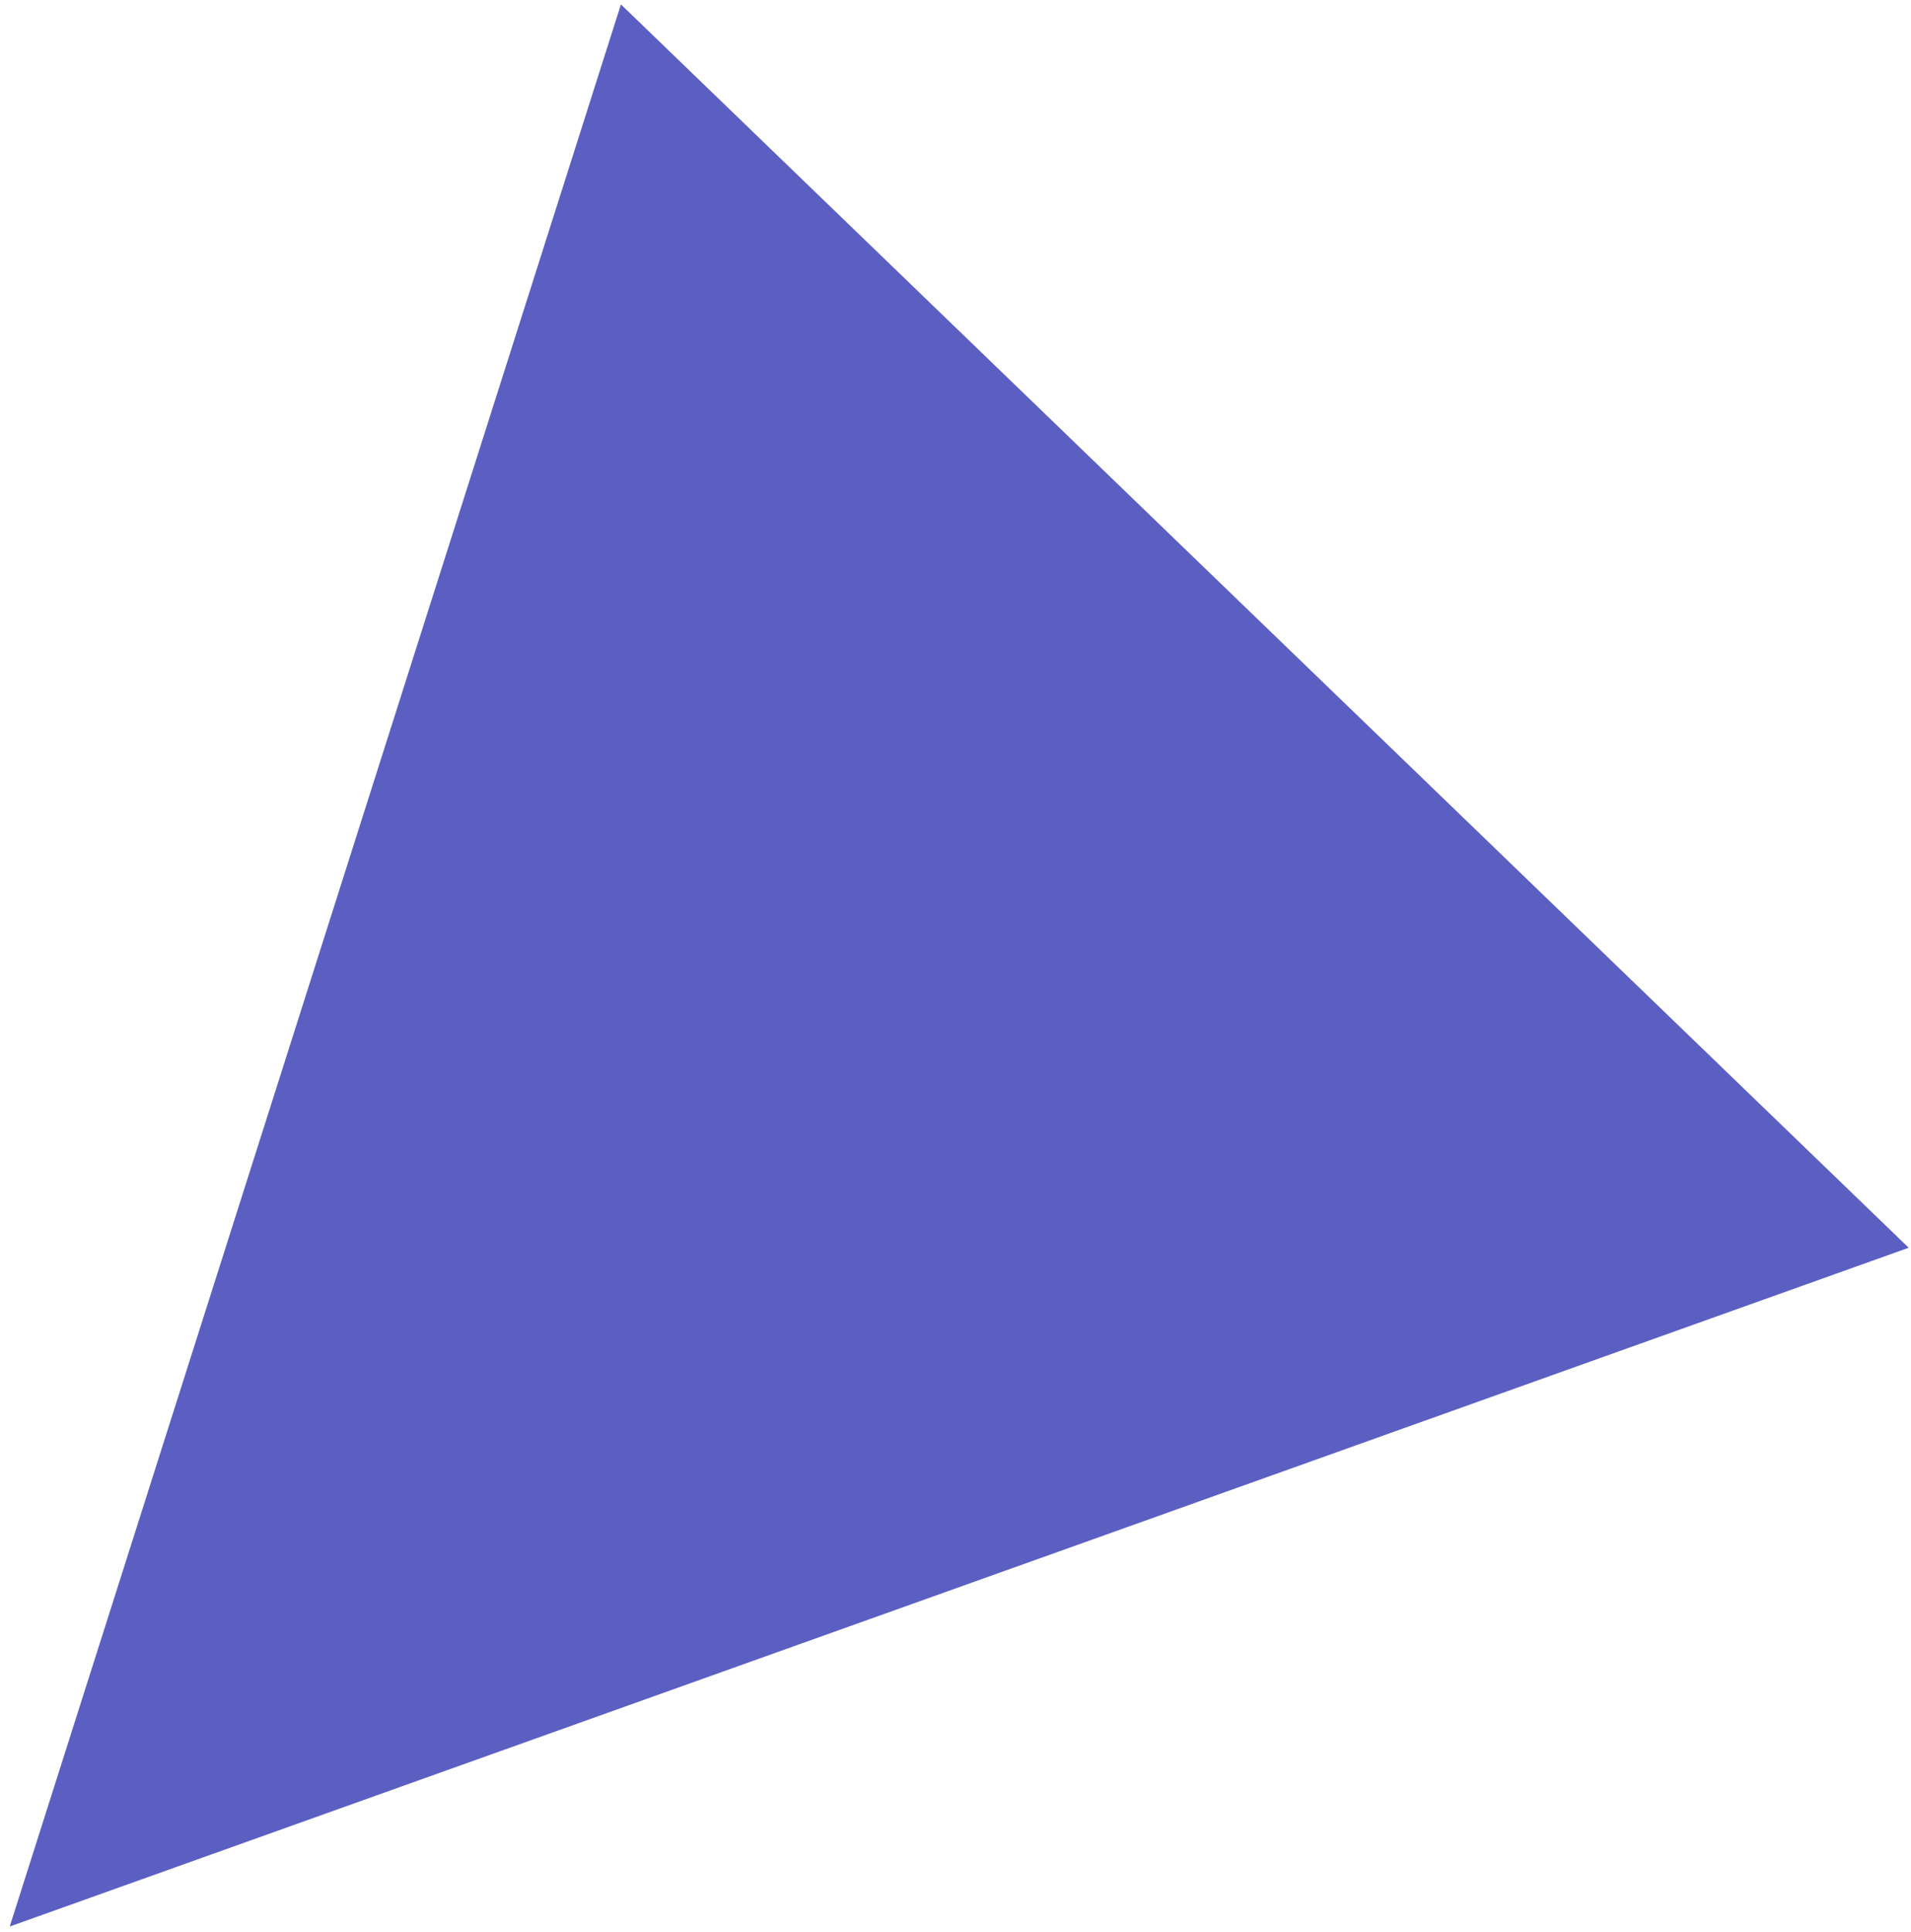 <?xml version="1.0" encoding="UTF-8"?> <svg xmlns="http://www.w3.org/2000/svg" width="184" height="186" viewBox="0 0 184 186" fill="none"> <path d="M0.936 185.459L59.786 0.424L183.779 120.117L0.936 185.459Z" fill="#5B5FC2"></path> </svg> 